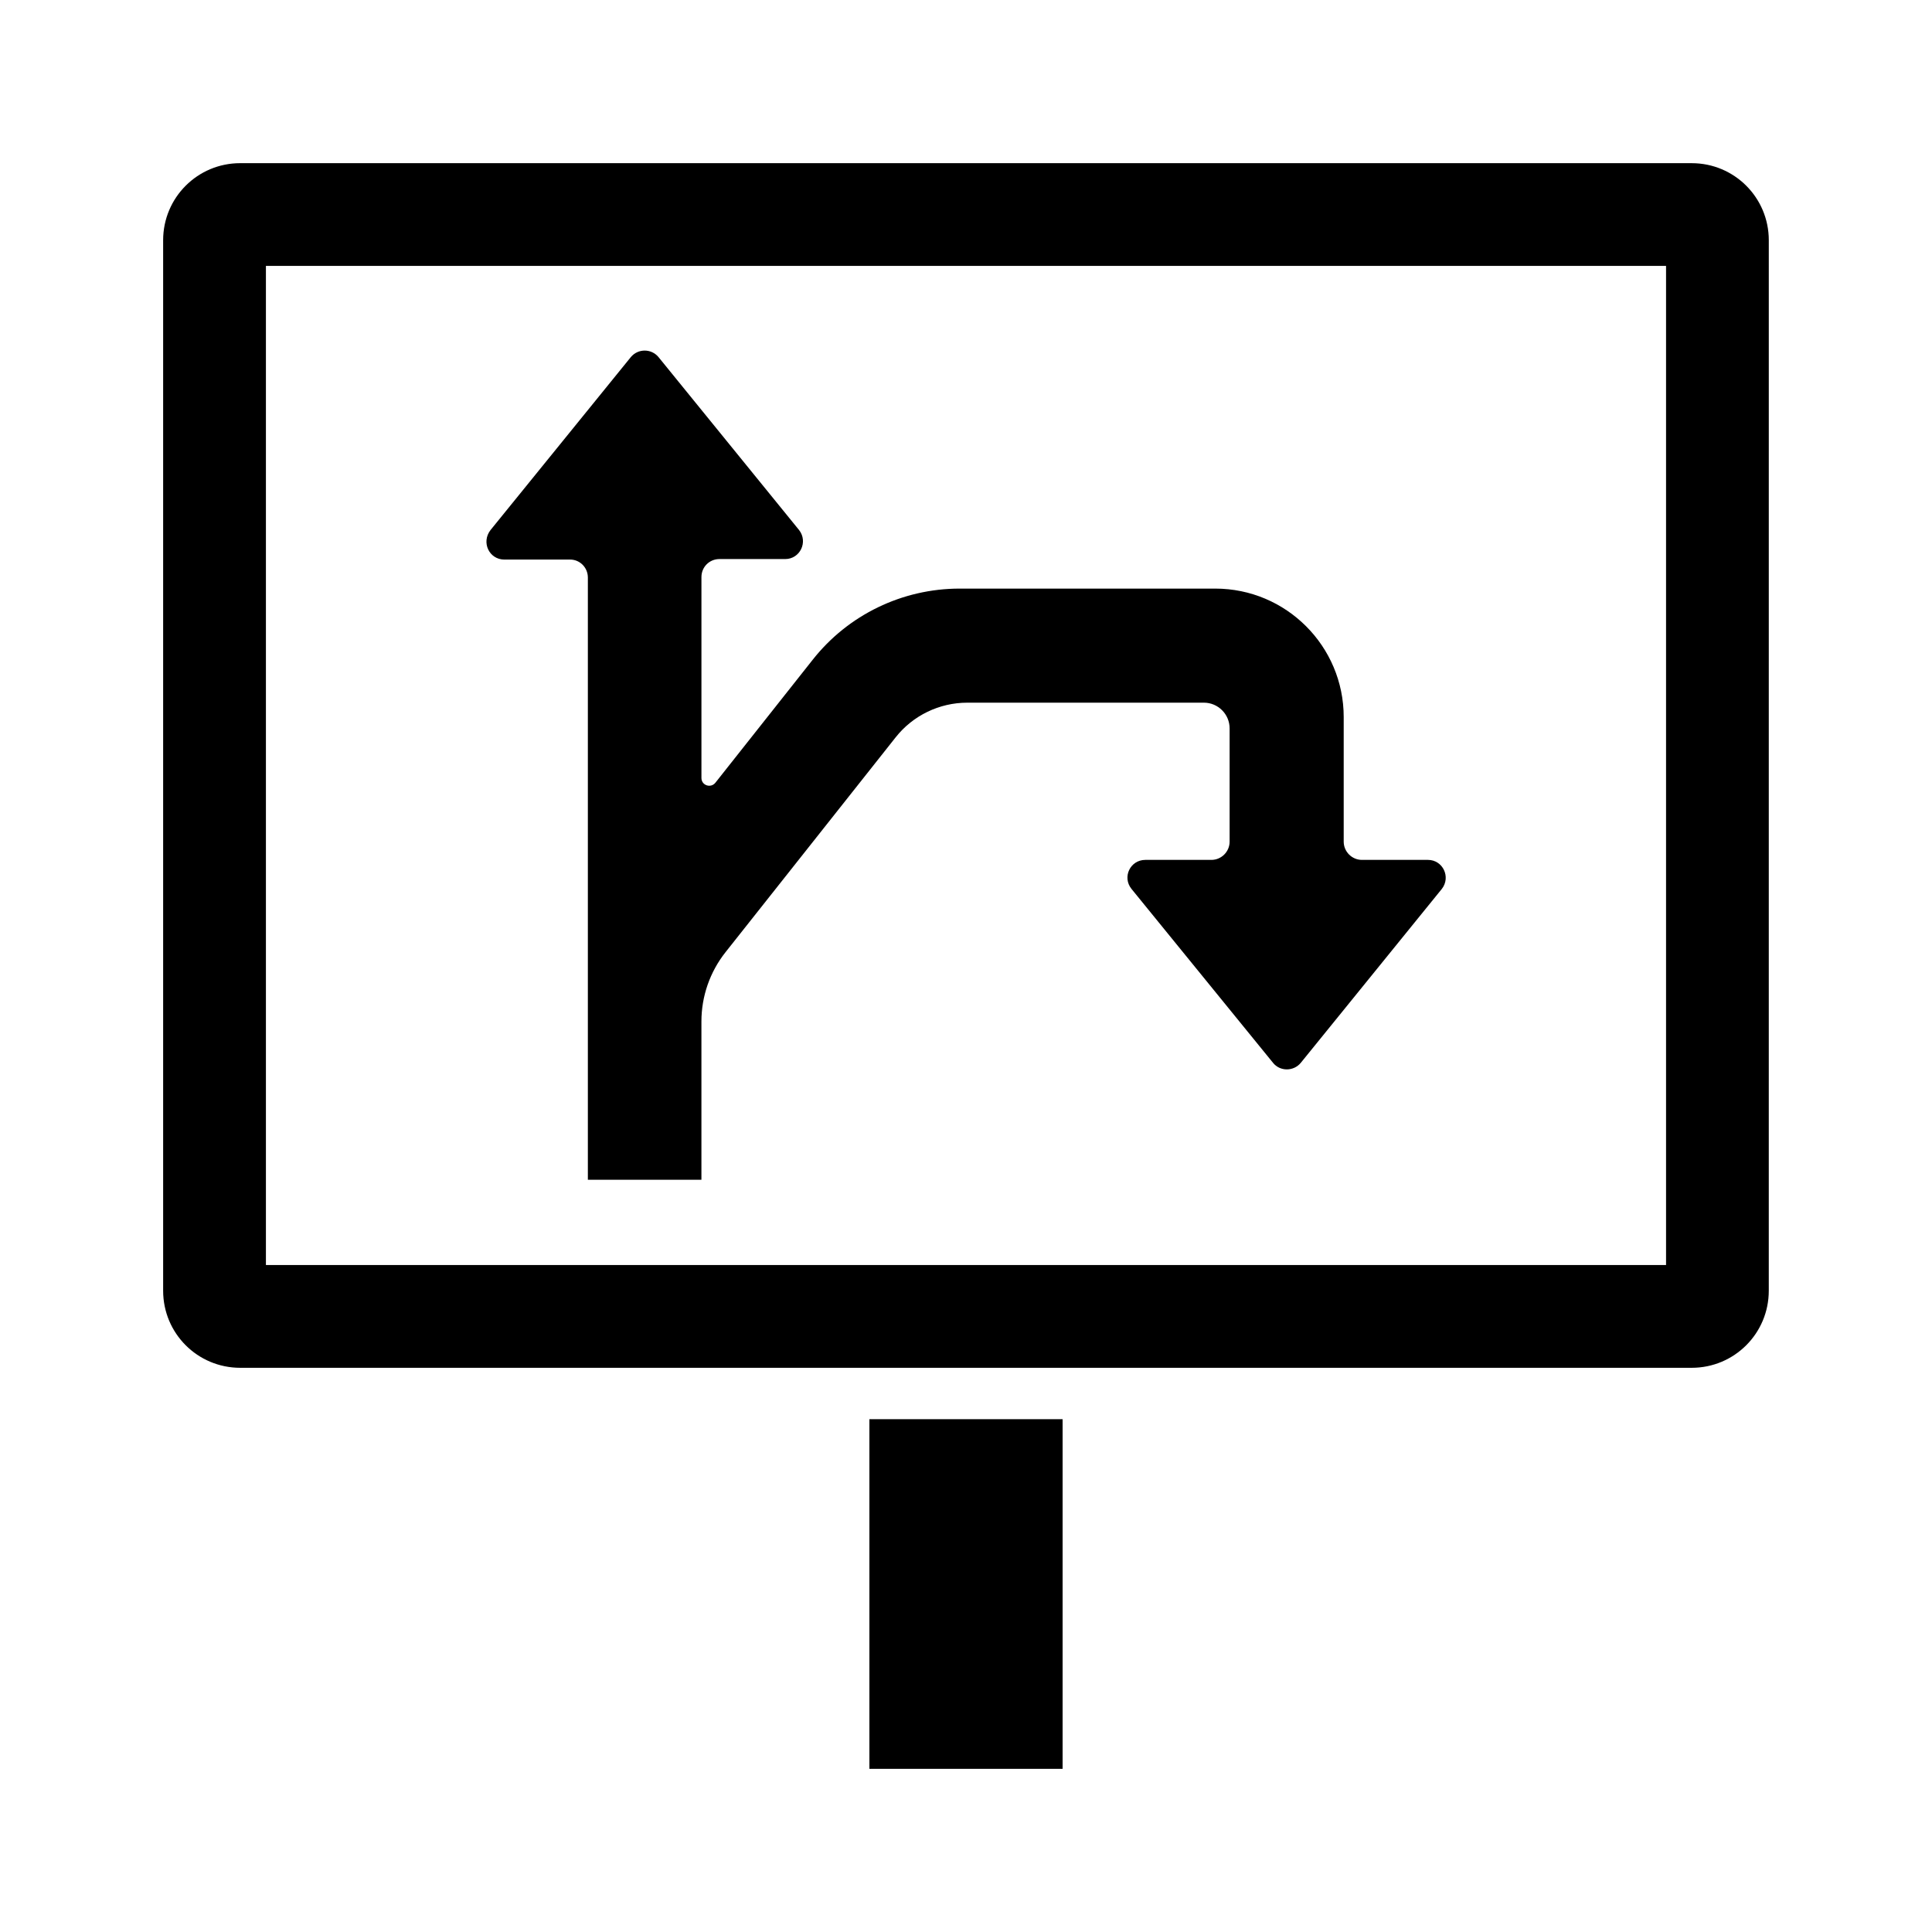 <?xml version="1.0" encoding="UTF-8"?>
<!-- Uploaded to: ICON Repo, www.iconrepo.com, Generator: ICON Repo Mixer Tools -->
<svg fill="#000000" width="800px" height="800px" version="1.1" viewBox="144 144 512 512" xmlns="http://www.w3.org/2000/svg">
 <g>
  <path d="m592.33 187.24h-384.67c-11.301 0-20.426 9.121-20.426 20.426v278.39c0 11.301 9.121 20.426 20.426 20.426h384.66c11.301 0 20.426-9.121 20.426-20.426l0.004-278.39c0-11.301-9.125-20.422-20.426-20.422zm-6.809 292h-371.05v-264.77h371.05z"/>
  <path d="m374.4 520.1h51.199v92.66h-51.199z"/>
  <path d="m277.66 292.29h17.43c2.586 0 4.699 2.109 4.699 4.766v159.59h30.094v-41.938c0-6.672 2.246-13.141 6.398-18.383l45.07-56.918c4.562-5.785 11.574-9.191 18.996-9.191h62.703c3.746 0 6.809 3.062 6.809 6.809v30.023c0 2.656-2.18 4.832-4.832 4.832h-17.496c-4.016 0-6.195 4.562-3.676 7.691l37.512 46.09c1.84 2.316 5.445 2.316 7.352 0l37.379-46.09c2.449-3.133 0.273-7.691-3.676-7.691h-17.496c-2.656 0-4.832-2.18-4.832-4.832v-33.02c0-18.789-15.25-34.043-34.043-34.043h-67.742c-15.184 0-29.547 6.945-38.941 18.859l-25.805 32.613c-1.227 1.496-3.676 0.68-3.676-1.293v-53.242c0-2.656 2.109-4.766 4.766-4.766h17.43c3.949 0 6.129-4.562 3.676-7.691l-37.242-45.82c-1.906-2.316-5.445-2.316-7.352 0l-37.172 45.82c-2.527 3.266-0.352 7.828 3.668 7.828z"/>
 </g>
</svg>